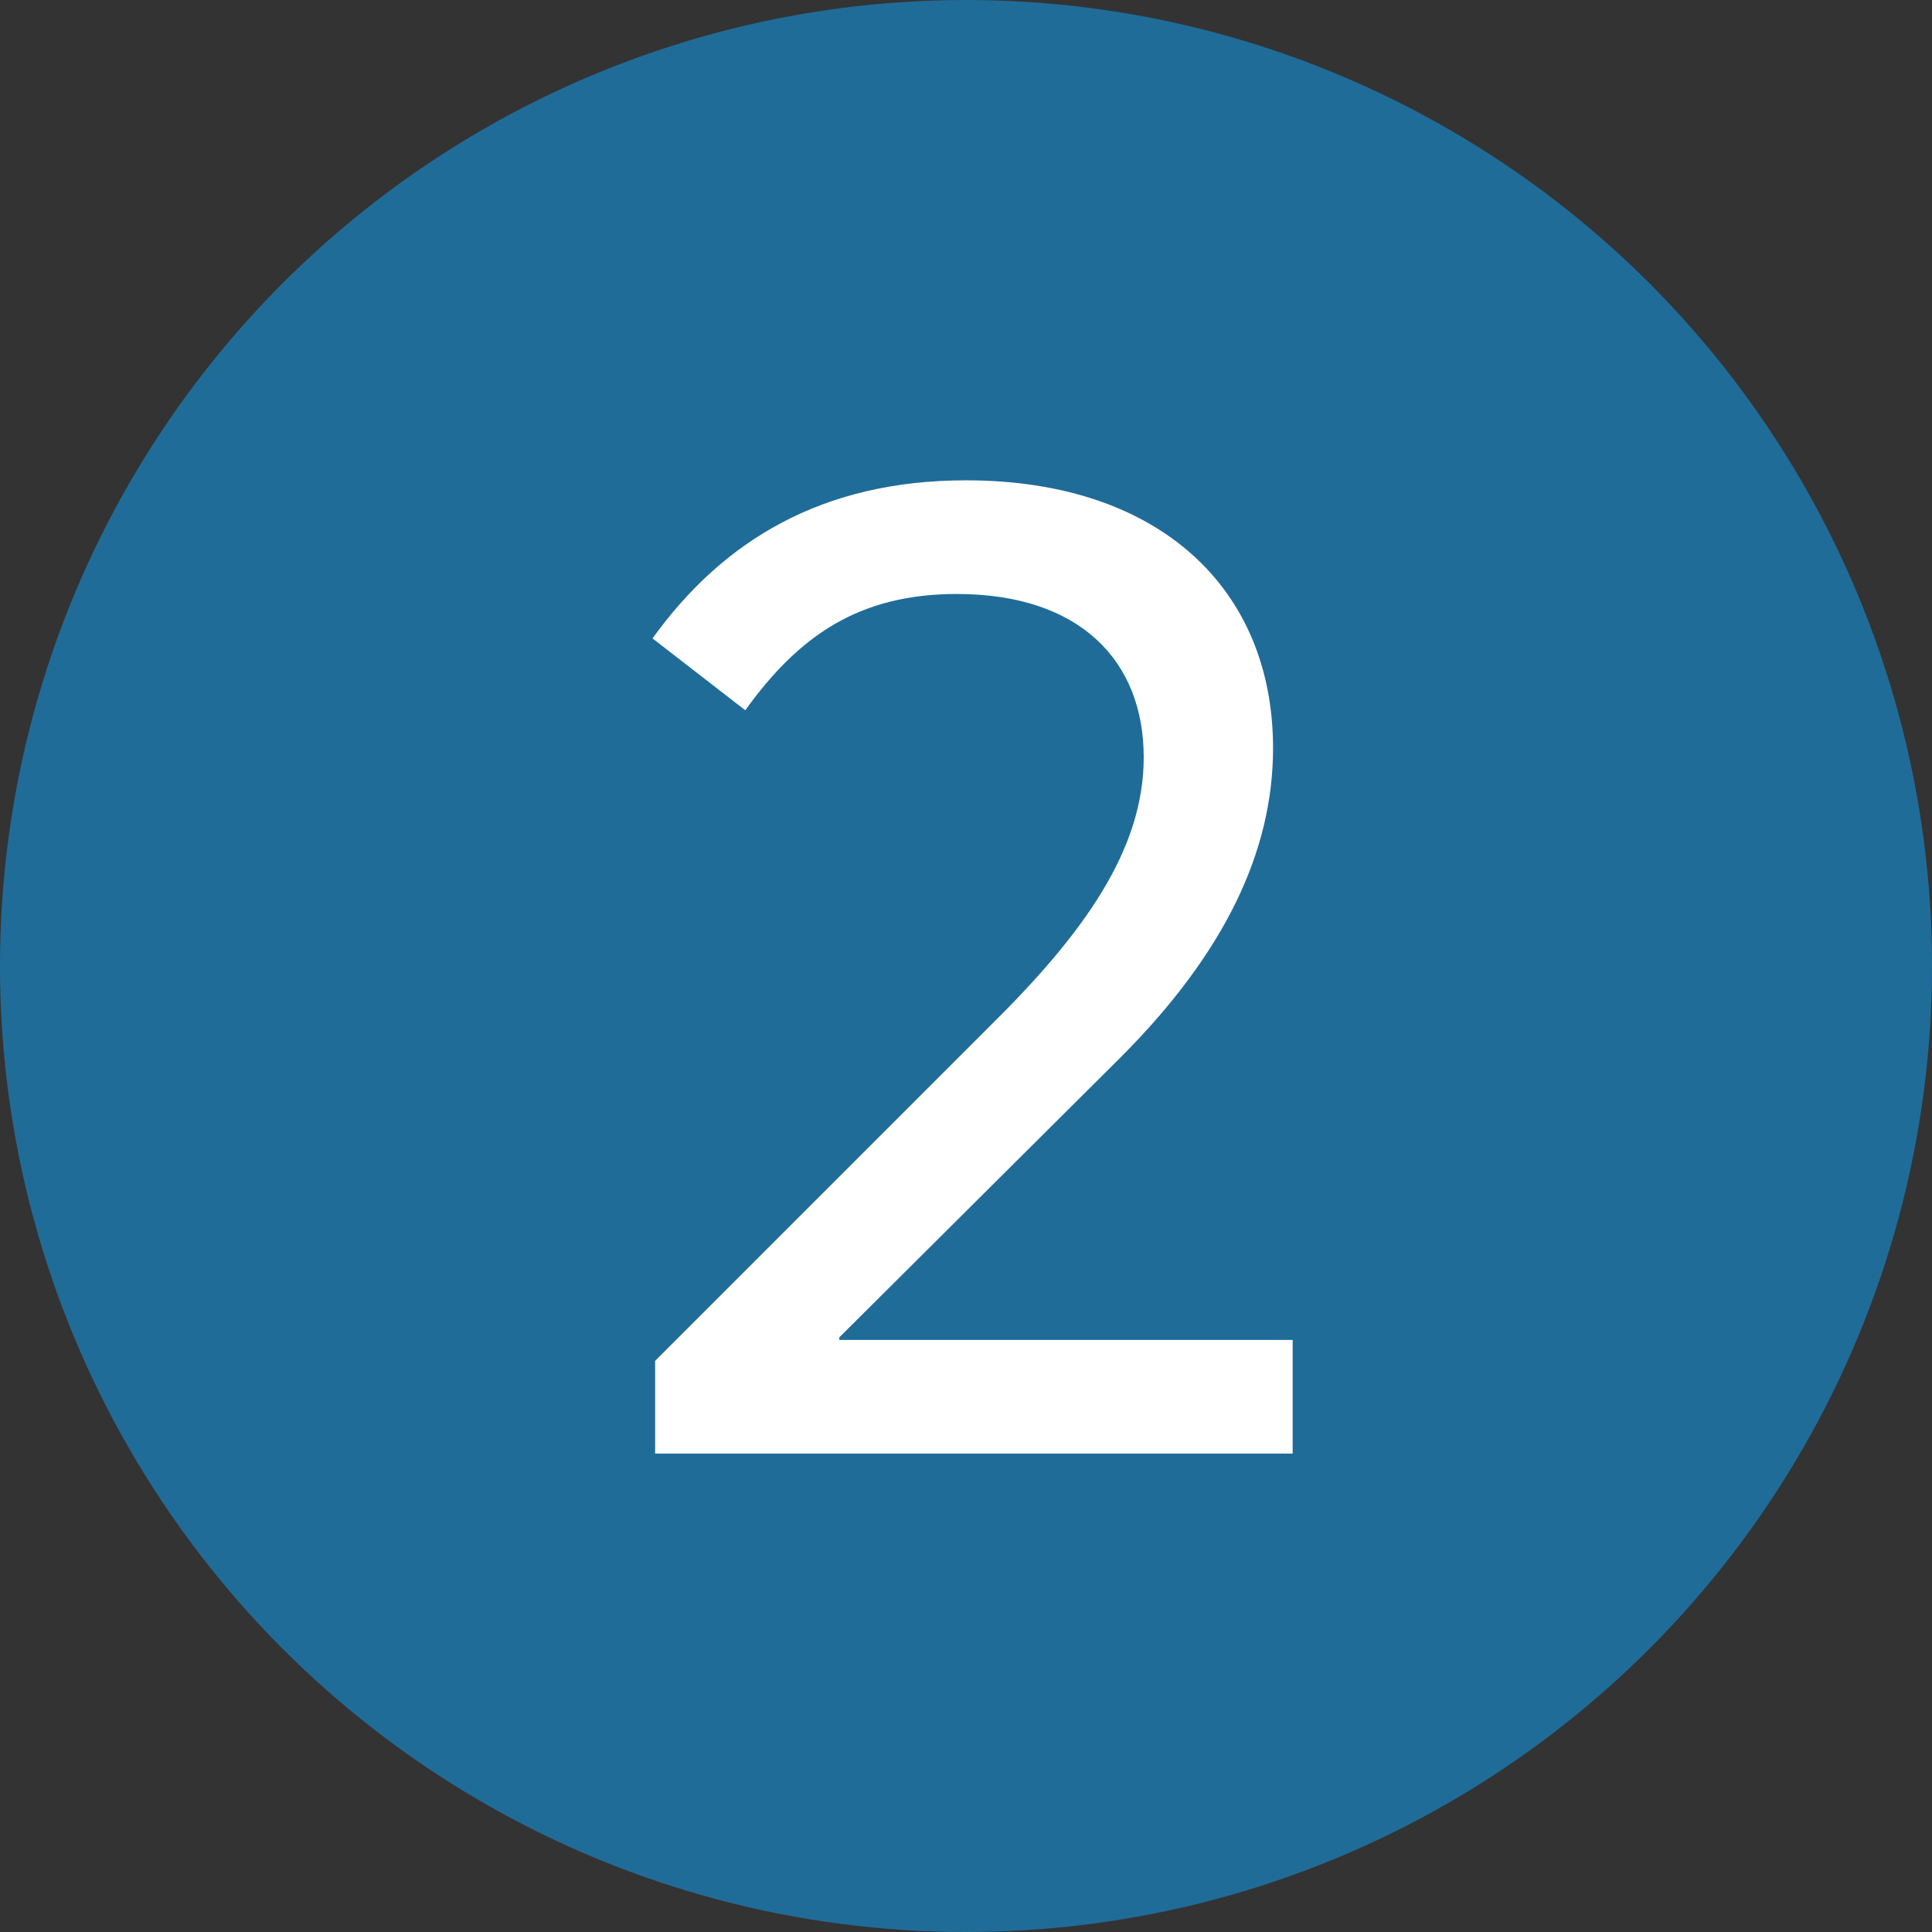 <?xml version="1.0" encoding="UTF-8"?>
<svg width="105px" height="105px" viewBox="0 0 105 105" version="1.1" xmlns="http://www.w3.org/2000/svg" xmlns:xlink="http://www.w3.org/1999/xlink">
    <rect x="0" y="0" width="105" height="105" fill="#333333" stroke="none"/>
    <title>Group 4</title>
    <g id="Page-1" stroke="none" stroke-width="1" fill="none" fill-rule="evenodd">
        <g id="Group-4">
            <circle id="Oval" fill="#206C99" fill-rule="nonzero" cx="52.5" cy="52.5" r="52.5"></circle>
            <path d="M35.605,79 L35.605,73.959 L53.781,55.783 C58.893,50.742 62.159,46.198 62.159,41.157 C62.159,35.903 58.68,32.282 52.006,32.282 C46.681,32.282 43.415,34.554 40.504,38.601 L35.463,34.696 C39.297,29.371 44.693,26.105 52.503,26.105 C63.011,26.105 69.188,31.998 69.188,40.66 C69.188,46.269 66.561,51.807 60.881,57.487 L45.616,72.681 L45.616,72.823 L70.253,72.823 L70.253,79 L35.605,79 Z" id="2" fill="#FFFFFF"></path>
        </g>
    </g>
</svg>